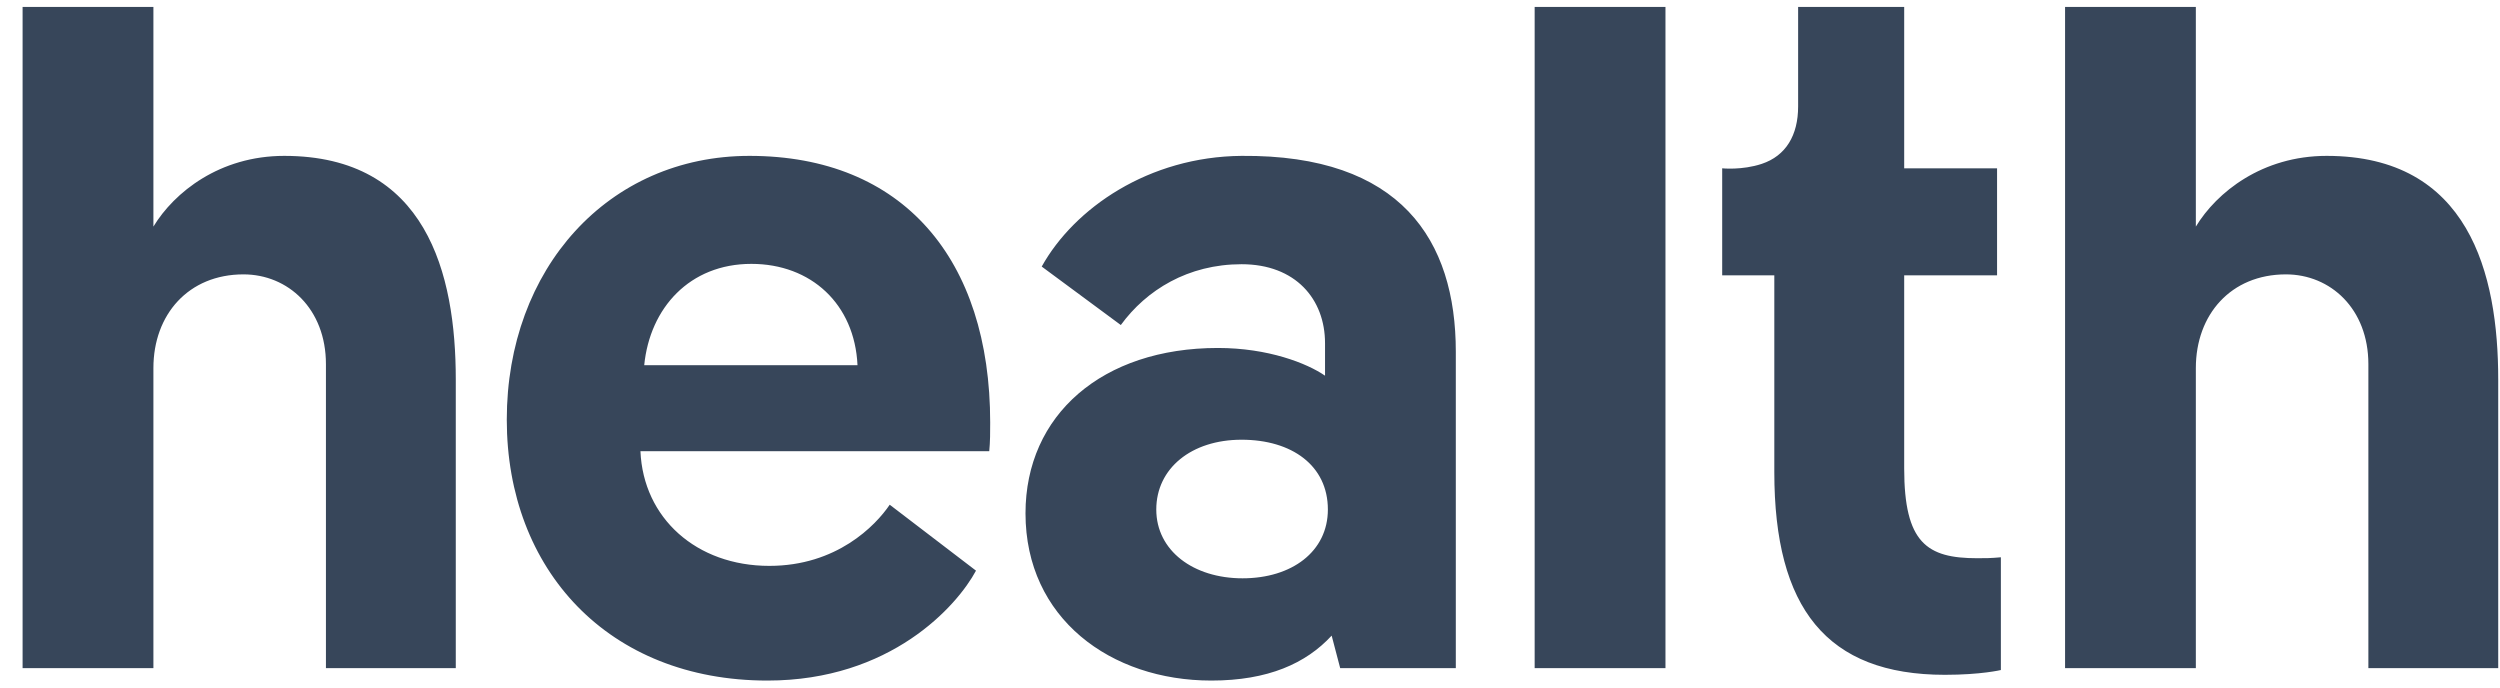 <svg xmlns="http://www.w3.org/2000/svg" fill="none" viewBox="0 0 80 22" height="22" width="80">
<path fill="#37465A" d="M9.095 4.988C7.032 4.988 5.577 6.15 4.909 7.251V0.222H0.723V21.38H4.909V11.777C4.909 10.065 6.031 8.78 7.791 8.78C9.216 8.78 10.43 9.881 10.43 11.655V21.38H14.585V12.144C14.585 8.75 13.645 4.988 9.095 4.988ZM16.217 13.429C16.217 18.23 19.463 21.778 24.558 21.778C28.502 21.778 30.625 19.392 31.232 18.261L28.471 16.151C28.016 16.823 26.773 18.108 24.619 18.108C22.284 18.108 20.585 16.579 20.494 14.438H31.656C31.686 14.132 31.686 13.826 31.686 13.521C31.686 8.291 28.896 4.988 23.982 4.988C19.463 4.988 16.217 8.597 16.217 13.429ZM20.615 11.686C20.797 9.851 22.071 8.444 24.043 8.444C25.954 8.444 27.349 9.728 27.44 11.686H20.615ZM32.816 16.426C32.816 19.79 35.545 21.778 38.761 21.778C40.581 21.778 41.794 21.227 42.613 20.34L42.886 21.38H46.586V11.257C46.586 7.679 44.827 4.946 39.731 4.988C36.76 5.012 34.377 6.659 33.335 8.53L35.866 10.401C36.685 9.278 38.019 8.455 39.731 8.455C41.46 8.455 42.401 9.575 42.401 10.982V12.022C41.824 11.624 40.581 11.135 38.973 11.135C35.272 11.135 32.816 13.276 32.816 16.426ZM37.001 16.304C37.001 14.988 38.124 14.071 39.731 14.071C41.339 14.071 42.492 14.897 42.492 16.304C42.492 17.649 41.339 18.506 39.762 18.506C38.184 18.506 37.001 17.619 37.001 16.304ZM49.109 21.38H53.295V0.222H49.109V21.38ZM56.375 5.244C55.745 5.453 55.11 5.386 55.11 5.386V8.811H56.778V15.111C56.778 19.453 58.447 21.594 62.238 21.594C63.391 21.594 64.028 21.441 64.028 21.441V17.833C63.694 17.863 63.542 17.863 63.269 17.863C61.662 17.863 60.934 17.374 60.934 14.989V8.811H63.906V5.386H60.934V0.222H57.54V3.407C57.54 4.329 57.148 4.987 56.375 5.244ZM74.453 4.988C72.391 4.988 70.935 6.15 70.267 7.251V0.222H66.082V21.38H70.267V11.777C70.267 10.065 71.39 8.78 73.149 8.78C74.575 8.78 75.788 9.881 75.788 11.655V21.38H79.943V12.144C79.943 8.75 79.003 4.988 74.453 4.988Z"></path>
</svg>
